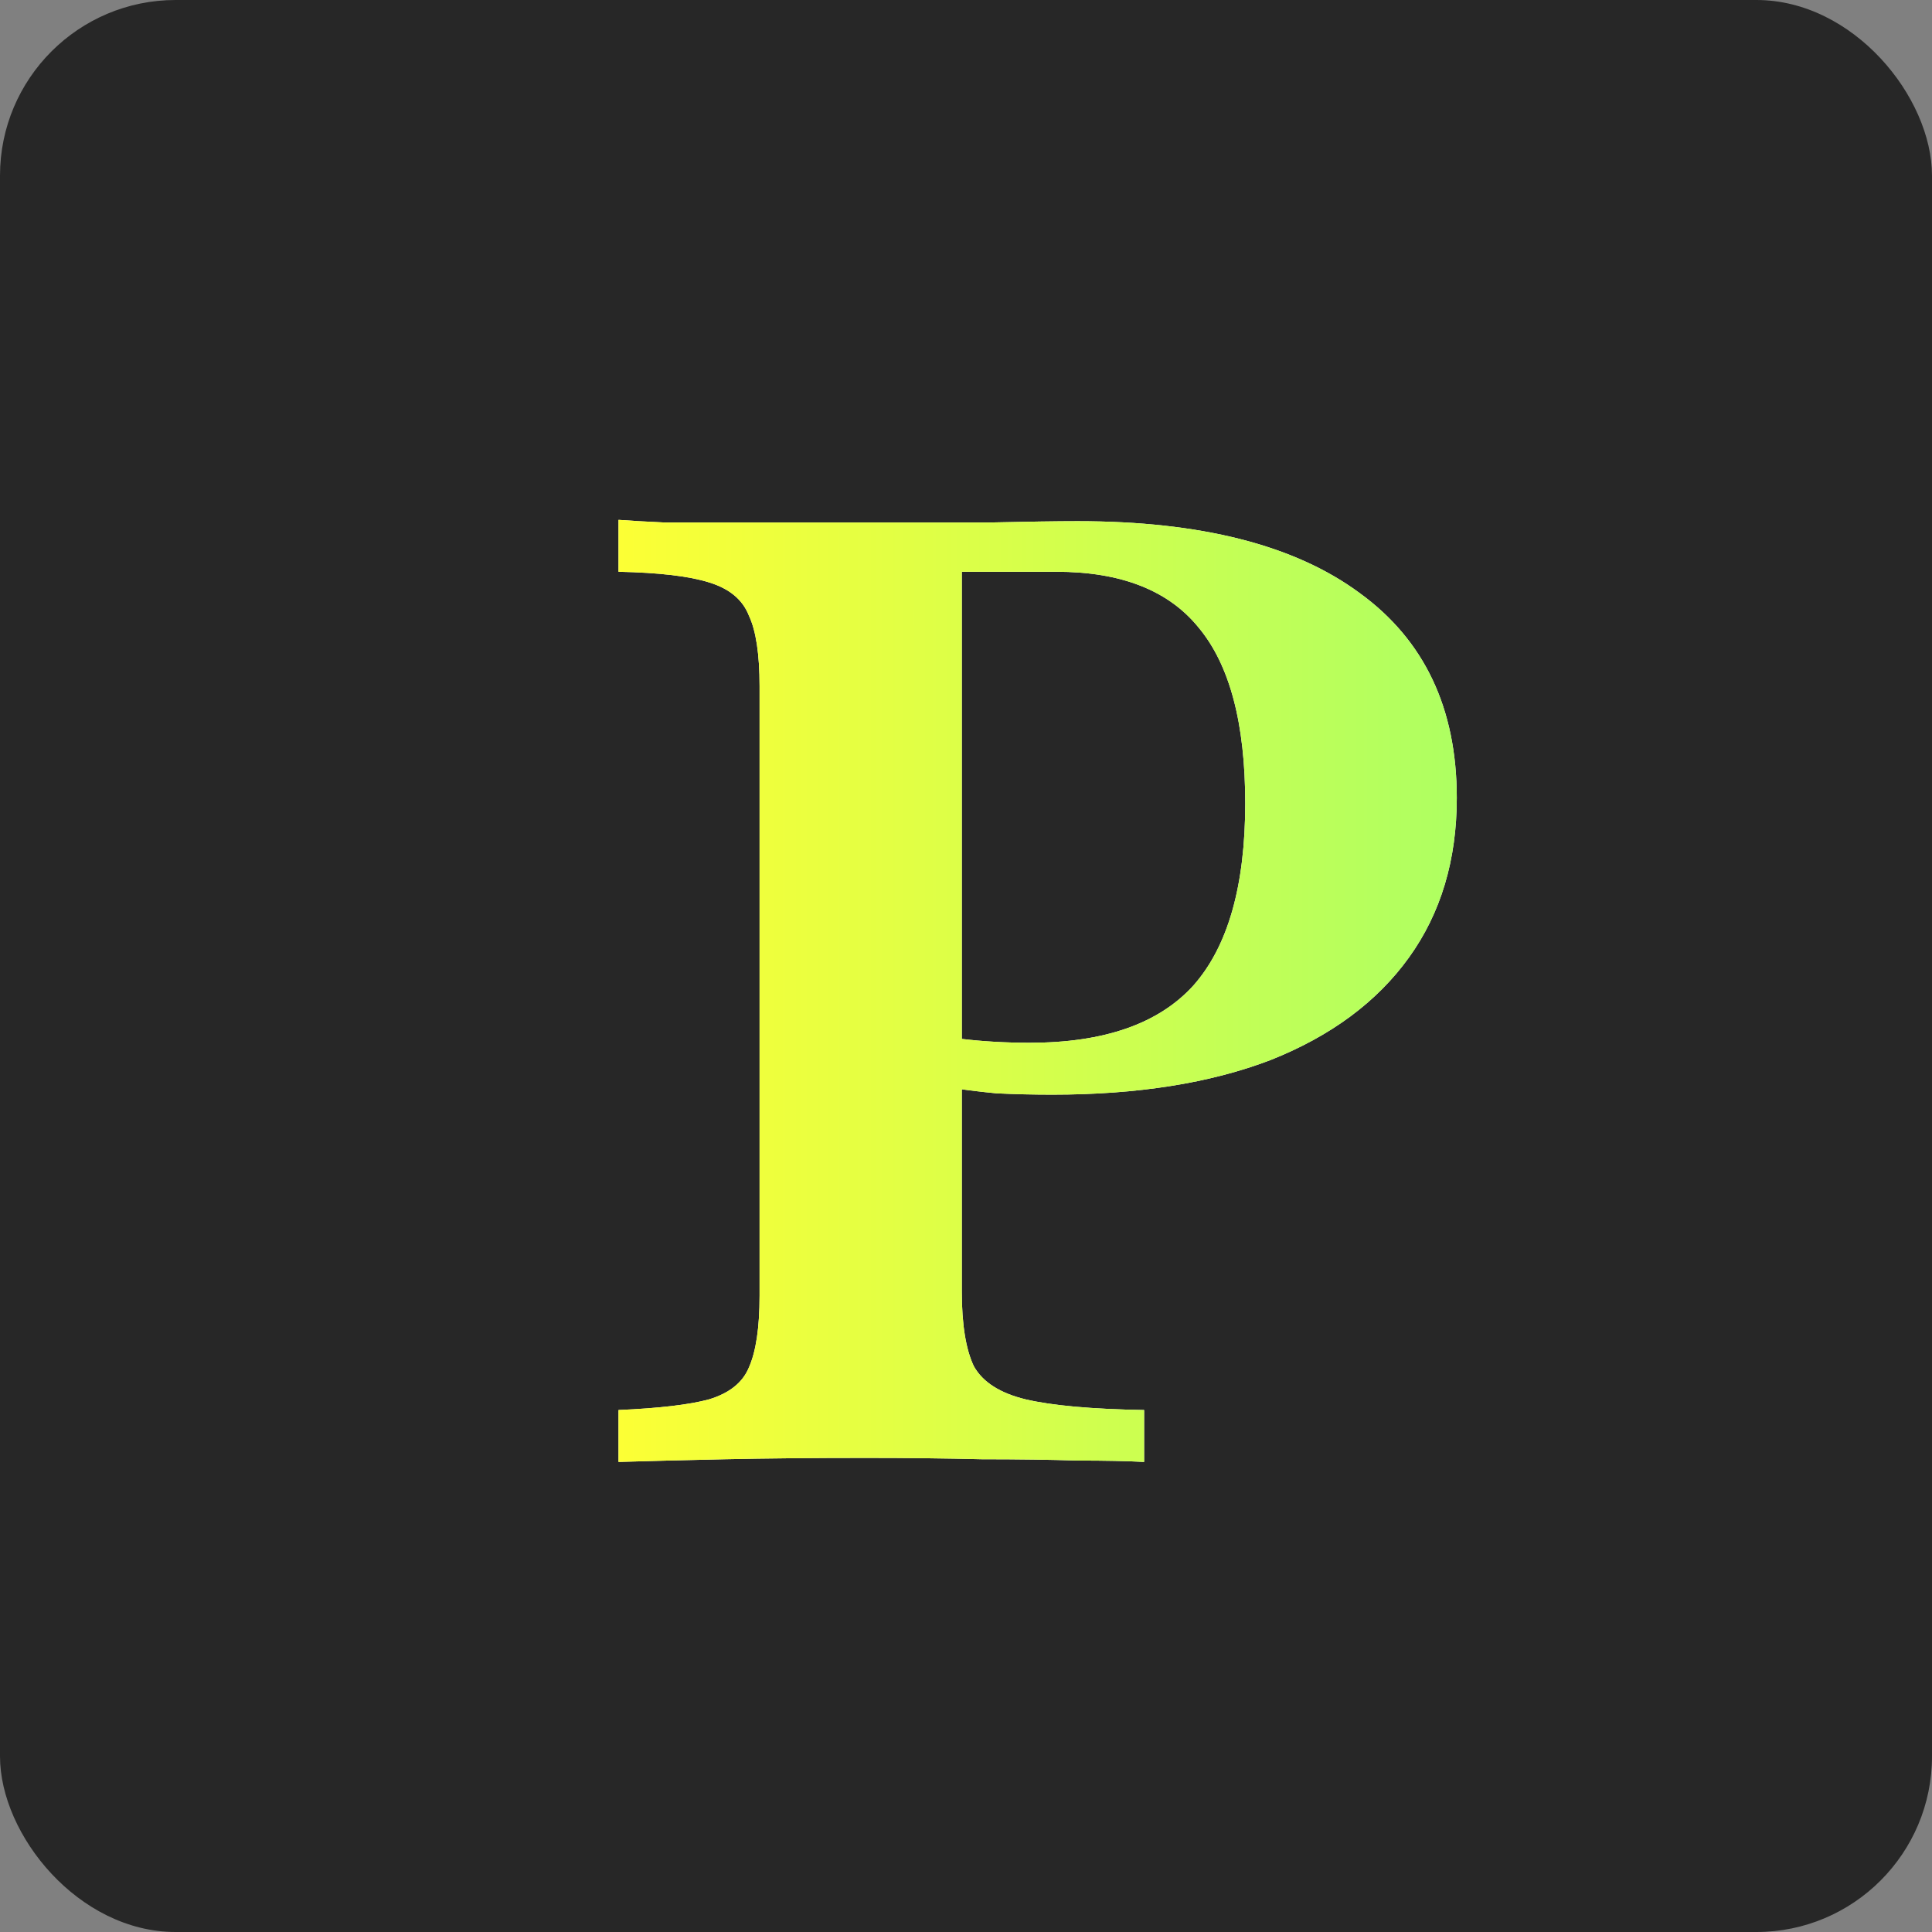 <svg width="64" height="64" viewBox="0 0 64 64" fill="none" xmlns="http://www.w3.org/2000/svg">
<rect x="0" y="0" width="64" height="64" fill="#808080" stroke="none"/>
<g clip-path="url(#clip0_44_2340)">
<g clip-path="url(#clip1_44_2340)">
<rect width="64" height="64" rx="5.818" fill="#272727"/>
<path d="M20.489 48.428V46.709C21.841 46.65 22.84 46.532 23.487 46.356C24.163 46.15 24.603 45.798 24.809 45.298C25.044 44.769 25.162 43.976 25.162 42.918V22.731C25.162 21.673 25.044 20.894 24.809 20.395C24.603 19.866 24.163 19.498 23.487 19.293C22.84 19.087 21.841 18.969 20.489 18.94V17.221C20.872 17.25 21.386 17.28 22.032 17.309C22.679 17.309 23.487 17.309 24.456 17.309C25.456 17.309 26.616 17.309 27.939 17.309C29.878 17.309 31.479 17.309 32.743 17.309C34.036 17.28 35.02 17.265 35.696 17.265C39.781 17.265 42.895 18.058 45.04 19.645C47.185 21.203 48.258 23.465 48.258 26.433C48.258 28.49 47.729 30.253 46.671 31.722C45.613 33.191 44.085 34.323 42.087 35.116C40.089 35.88 37.679 36.262 34.859 36.262C34.242 36.262 33.624 36.248 33.007 36.218C32.39 36.159 31.817 36.086 31.288 35.998C30.759 35.88 30.304 35.777 29.922 35.689V33.97C30.48 34.147 31.112 34.294 31.817 34.411C32.552 34.499 33.316 34.543 34.109 34.543C36.578 34.543 38.385 33.911 39.531 32.648C40.677 31.355 41.25 29.342 41.25 26.609C41.25 23.965 40.736 22.025 39.707 20.791C38.708 19.557 37.136 18.94 34.991 18.94H31.861V42.786C31.861 43.873 31.994 44.696 32.258 45.254C32.552 45.783 33.125 46.15 33.977 46.356C34.859 46.562 36.166 46.679 37.9 46.709V48.428C37.342 48.398 36.607 48.383 35.696 48.383C34.785 48.354 33.727 48.339 32.523 48.339C31.347 48.31 30.069 48.295 28.688 48.295C26.925 48.295 25.367 48.31 24.016 48.339C22.664 48.369 21.488 48.398 20.489 48.428Z" fill="white"/>
<path d="M20.489 48.428V46.709C21.841 46.65 22.84 46.532 23.487 46.356C24.163 46.15 24.603 45.798 24.809 45.298C25.044 44.769 25.162 43.976 25.162 42.918V22.731C25.162 21.673 25.044 20.894 24.809 20.395C24.603 19.866 24.163 19.498 23.487 19.293C22.84 19.087 21.841 18.969 20.489 18.94V17.221C20.872 17.25 21.386 17.28 22.032 17.309C22.679 17.309 23.487 17.309 24.456 17.309C25.456 17.309 26.616 17.309 27.939 17.309C29.878 17.309 31.479 17.309 32.743 17.309C34.036 17.28 35.02 17.265 35.696 17.265C39.781 17.265 42.895 18.058 45.04 19.645C47.185 21.203 48.258 23.465 48.258 26.433C48.258 28.49 47.729 30.253 46.671 31.722C45.613 33.191 44.085 34.323 42.087 35.116C40.089 35.88 37.679 36.262 34.859 36.262C34.242 36.262 33.624 36.248 33.007 36.218C32.39 36.159 31.817 36.086 31.288 35.998C30.759 35.88 30.304 35.777 29.922 35.689V33.97C30.48 34.147 31.112 34.294 31.817 34.411C32.552 34.499 33.316 34.543 34.109 34.543C36.578 34.543 38.385 33.911 39.531 32.648C40.677 31.355 41.25 29.342 41.25 26.609C41.25 23.965 40.736 22.025 39.707 20.791C38.708 19.557 37.136 18.94 34.991 18.94H31.861V42.786C31.861 43.873 31.994 44.696 32.258 45.254C32.552 45.783 33.125 46.15 33.977 46.356C34.859 46.562 36.166 46.679 37.9 46.709V48.428C37.342 48.398 36.607 48.383 35.696 48.383C34.785 48.354 33.727 48.339 32.523 48.339C31.347 48.31 30.069 48.295 28.688 48.295C26.925 48.295 25.367 48.31 24.016 48.339C22.664 48.369 21.488 48.398 20.489 48.428Z" fill="url(#paint0_linear_44_2340)"/>
</g>
</g>
<defs>
<linearGradient id="paint0_linear_44_2340" x1="19.399" y1="65.427" x2="50.462" y2="65.427" gradientUnits="userSpaceOnUse">
<stop stop-color="#FFFF33"/>
<stop offset="1" stop-color="#A8FF65"/>
</linearGradient>
<clipPath id="clip0_44_2340">
<rect width="64" height="64" fill="white"/>
</clipPath>
<clipPath id="clip1_44_2340">
<rect width="64" height="64" rx="5.818" fill="white"/>
</clipPath>
</defs>
</svg>
